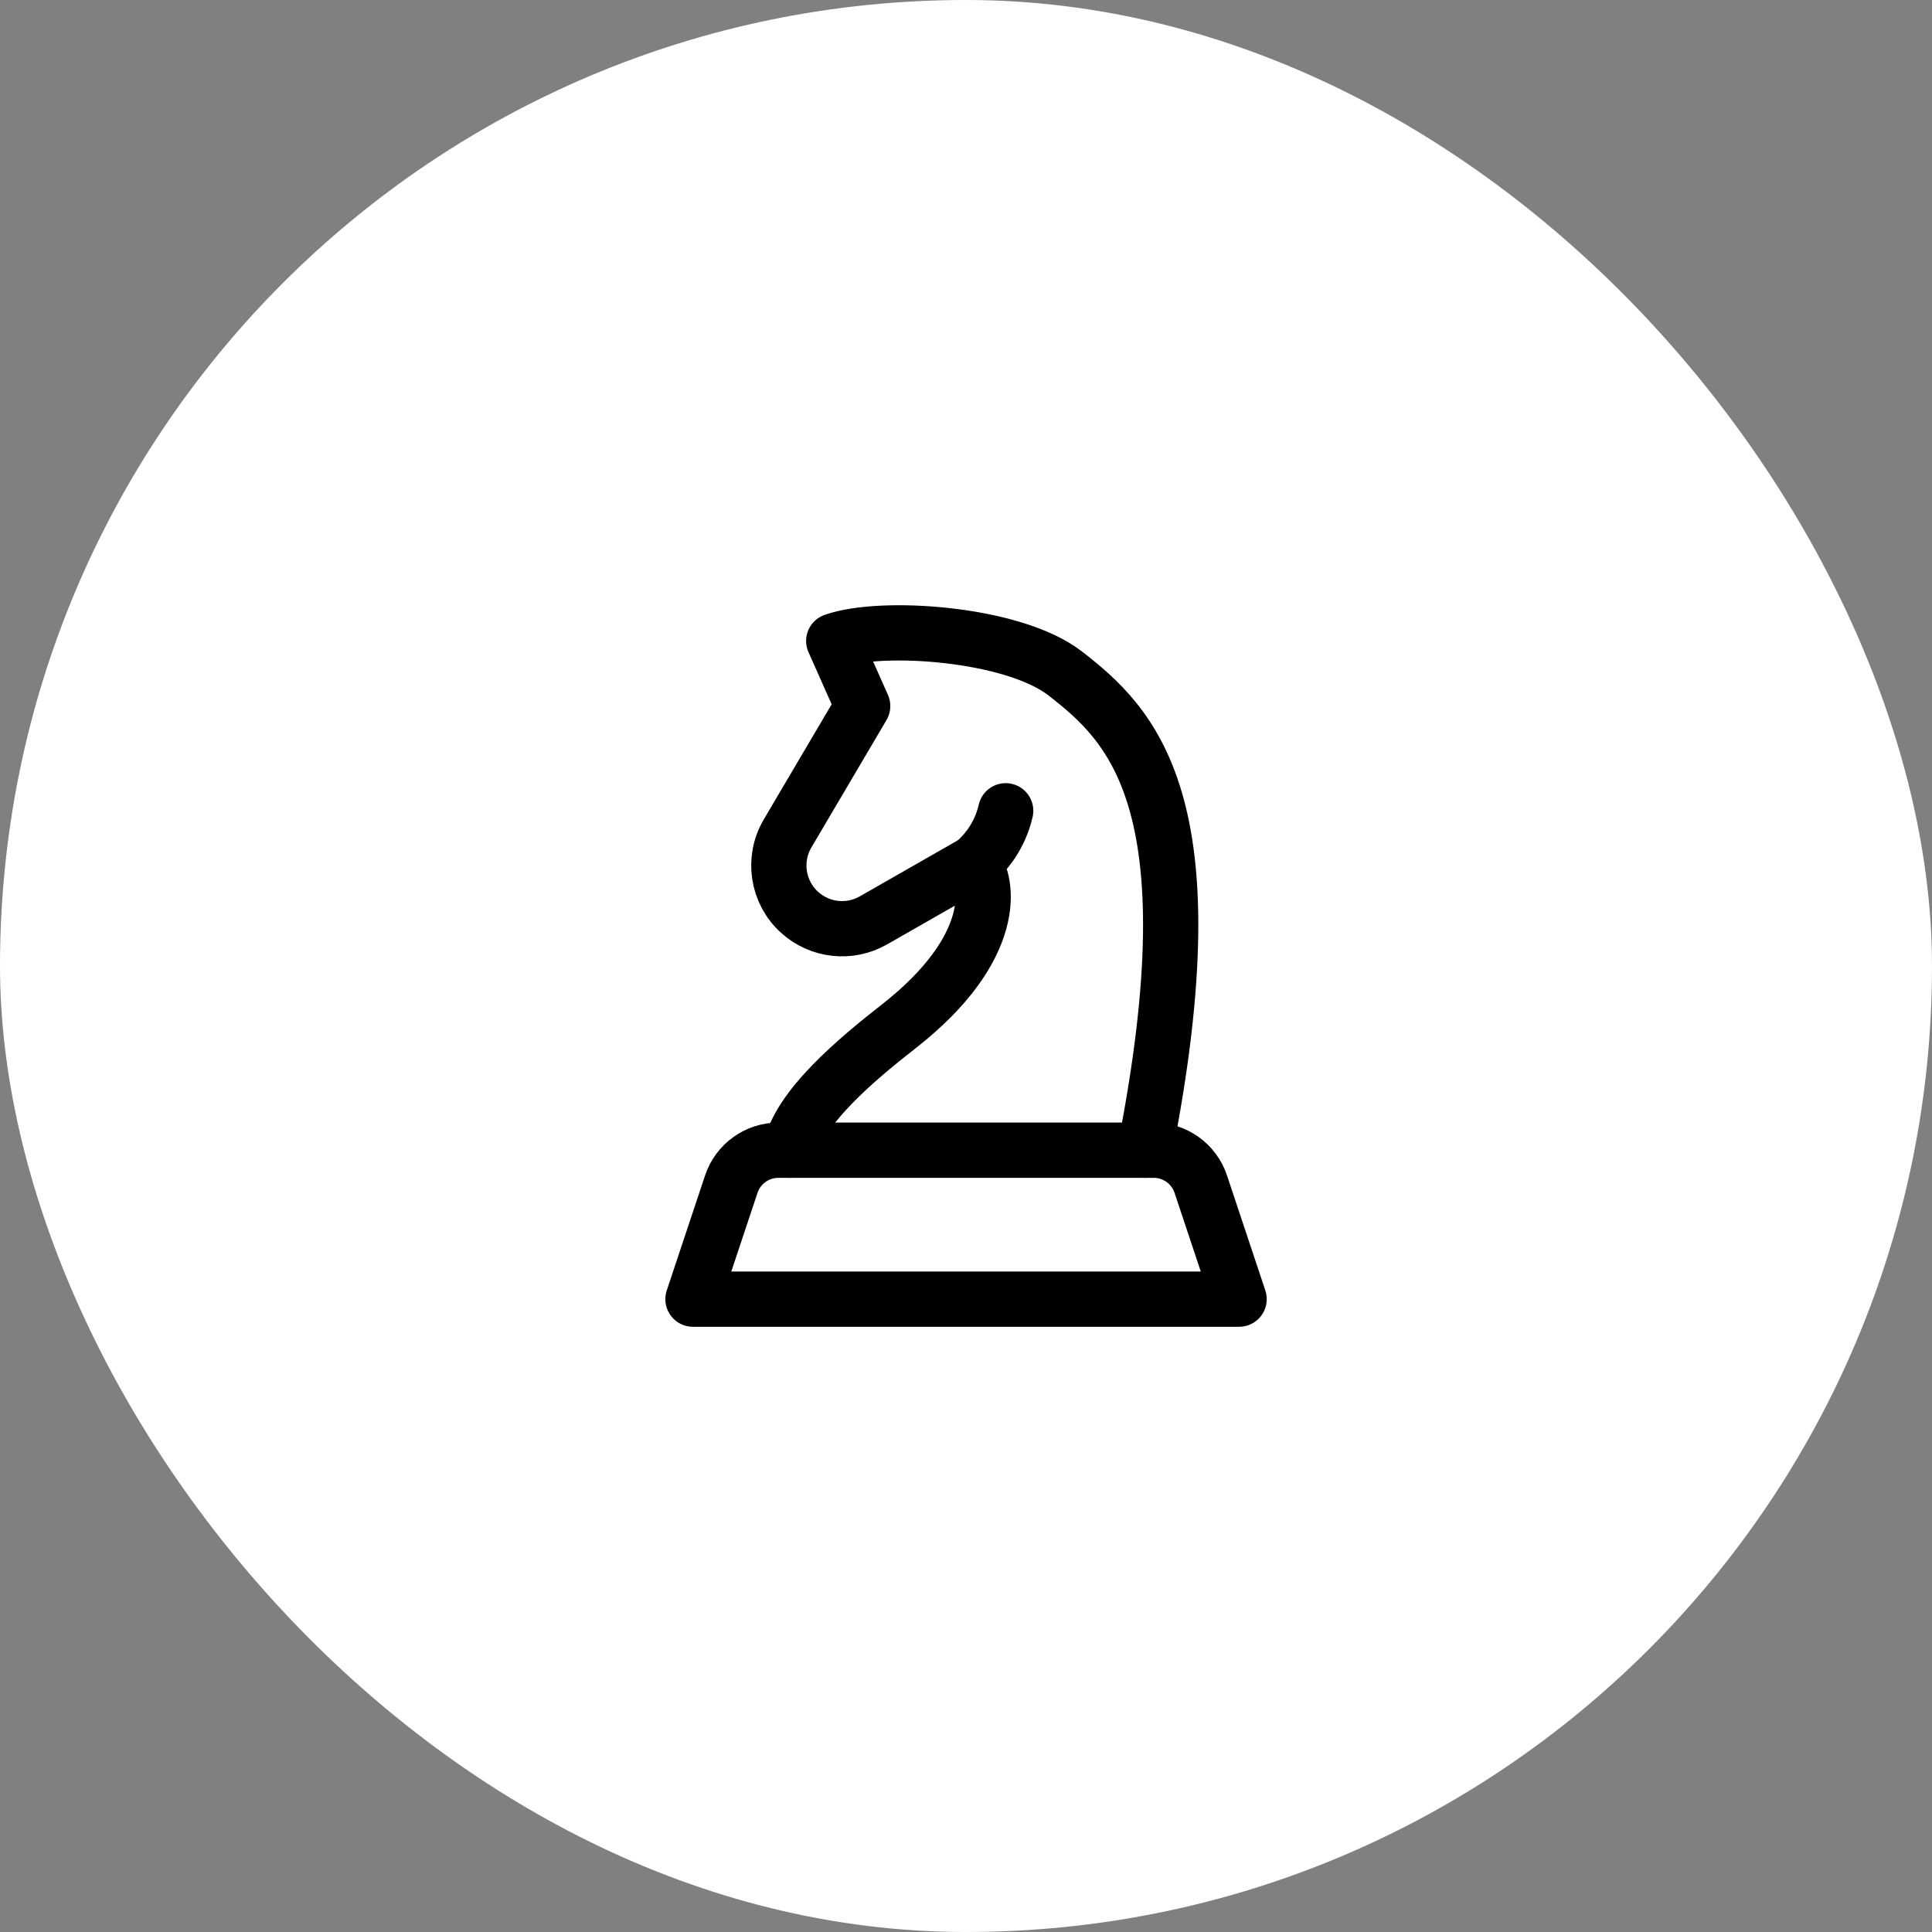 <?xml version="1.0" encoding="UTF-8"?>
<svg xmlns="http://www.w3.org/2000/svg" width="50" height="50" viewBox="0 0 50 50" fill="none">
  <rect x="0" y="0" width="50" height="50" fill="#808080" stroke="none"/>
  <rect width="50" height="50" rx="25" fill="white"></rect>
  <path d="M18.926 30.645C19.101 30.121 19.592 29.767 20.145 29.767L29.857 29.767C30.41 29.767 30.901 30.121 31.076 30.645L32.068 33.622H17.934L18.926 30.645Z" stroke="black" stroke-width="1.43" stroke-linecap="round" stroke-linejoin="round"></path>
  <path d="M20.453 29.767C20.664 28.667 22.185 27.403 23.262 26.56C25.842 24.541 25.603 22.814 25.182 22.346L22.603 23.82C21.991 24.17 21.222 24.087 20.698 23.615C20.119 23.095 19.988 22.239 20.383 21.569L22.326 18.273L21.577 16.588C22.809 16.151 26.221 16.382 27.569 17.43C29.255 18.741 31.409 20.731 29.629 29.767" stroke="black" stroke-width="1.43" stroke-linecap="round" stroke-linejoin="round"></path>
  <path d="M26.027 20.983C25.878 21.63 25.513 22.079 25.189 22.348" stroke="black" stroke-width="1.43" stroke-linecap="round" stroke-linejoin="round"></path>
</svg>
